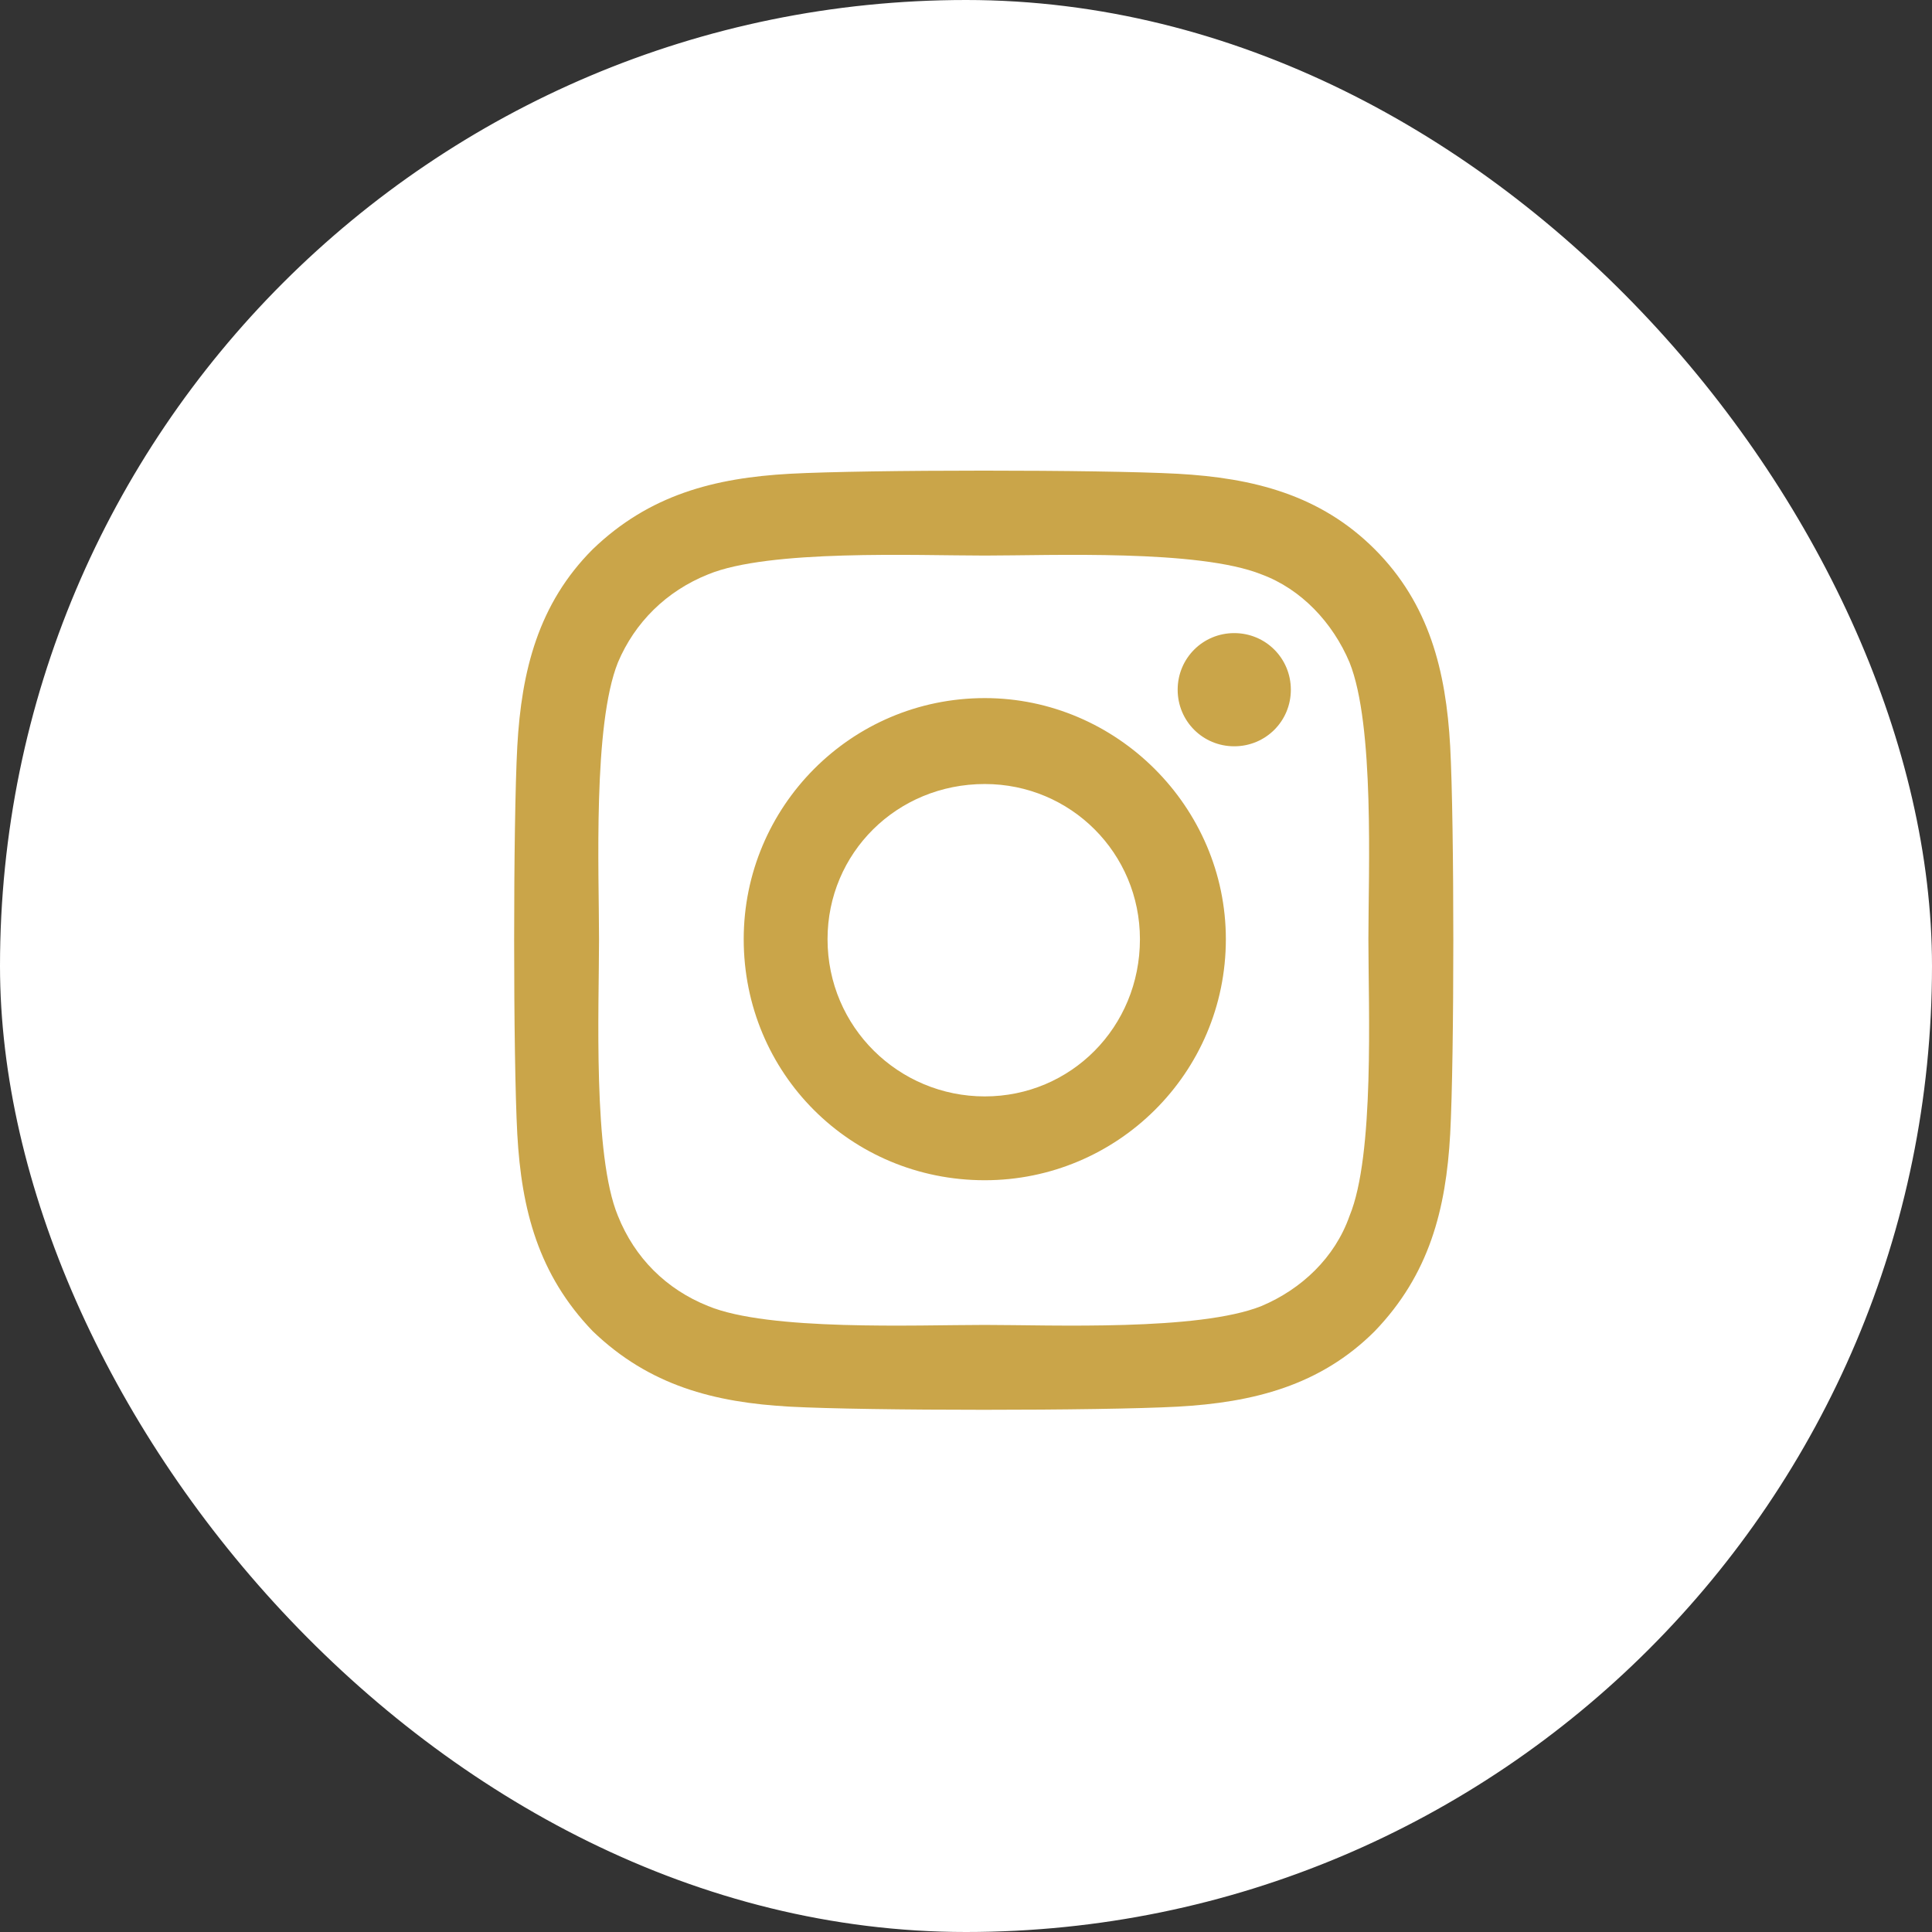 <svg width="36" height="36" viewBox="0 0 36 36" fill="none" xmlns="http://www.w3.org/2000/svg">
<rect x="0" y="0" width="36" height="36" fill="#333333" stroke="none"/>
<rect x="0.5" y="0.5" width="35" height="35" rx="17.5" fill="white"/>
<path d="M18.35 13.008C20.811 13.008 22.842 15.039 22.842 17.5C22.842 20 20.811 21.992 18.35 21.992C15.85 21.992 13.858 20 13.858 17.5C13.858 15.039 15.85 13.008 18.35 13.008ZM18.35 20.43C19.952 20.43 21.241 19.141 21.241 17.5C21.241 15.898 19.952 14.609 18.35 14.609C16.709 14.609 15.42 15.898 15.42 17.5C15.42 19.141 16.748 20.43 18.35 20.43ZM24.053 12.852C24.053 13.438 23.584 13.906 22.998 13.906C22.413 13.906 21.944 13.438 21.944 12.852C21.944 12.266 22.413 11.797 22.998 11.797C23.584 11.797 24.053 12.266 24.053 12.852ZM27.022 13.906C27.1 15.352 27.1 19.688 27.022 21.133C26.944 22.539 26.631 23.75 25.616 24.805C24.6 25.82 23.35 26.133 21.944 26.211C20.498 26.289 16.163 26.289 14.717 26.211C13.311 26.133 12.1 25.82 11.045 24.805C10.03 23.75 9.717 22.539 9.639 21.133C9.561 19.688 9.561 15.352 9.639 13.906C9.717 12.5 10.03 11.25 11.045 10.234C12.1 9.219 13.311 8.906 14.717 8.828C16.163 8.75 20.498 8.75 21.944 8.828C23.35 8.906 24.6 9.219 25.616 10.234C26.631 11.25 26.944 12.5 27.022 13.906ZM25.147 22.656C25.616 21.523 25.498 18.789 25.498 17.5C25.498 16.25 25.616 13.516 25.147 12.344C24.834 11.602 24.248 10.977 23.506 10.703C22.334 10.234 19.6 10.352 18.35 10.352C17.061 10.352 14.327 10.234 13.194 10.703C12.412 11.016 11.827 11.602 11.514 12.344C11.045 13.516 11.162 16.25 11.162 17.5C11.162 18.789 11.045 21.523 11.514 22.656C11.827 23.438 12.412 24.023 13.194 24.336C14.327 24.805 17.061 24.688 18.35 24.688C19.6 24.688 22.334 24.805 23.506 24.336C24.248 24.023 24.873 23.438 25.147 22.656Z" fill="#CAA549"/>
<rect x="0.5" y="0.5" width="35" height="35" rx="17.5" stroke="white"/>
</svg>
